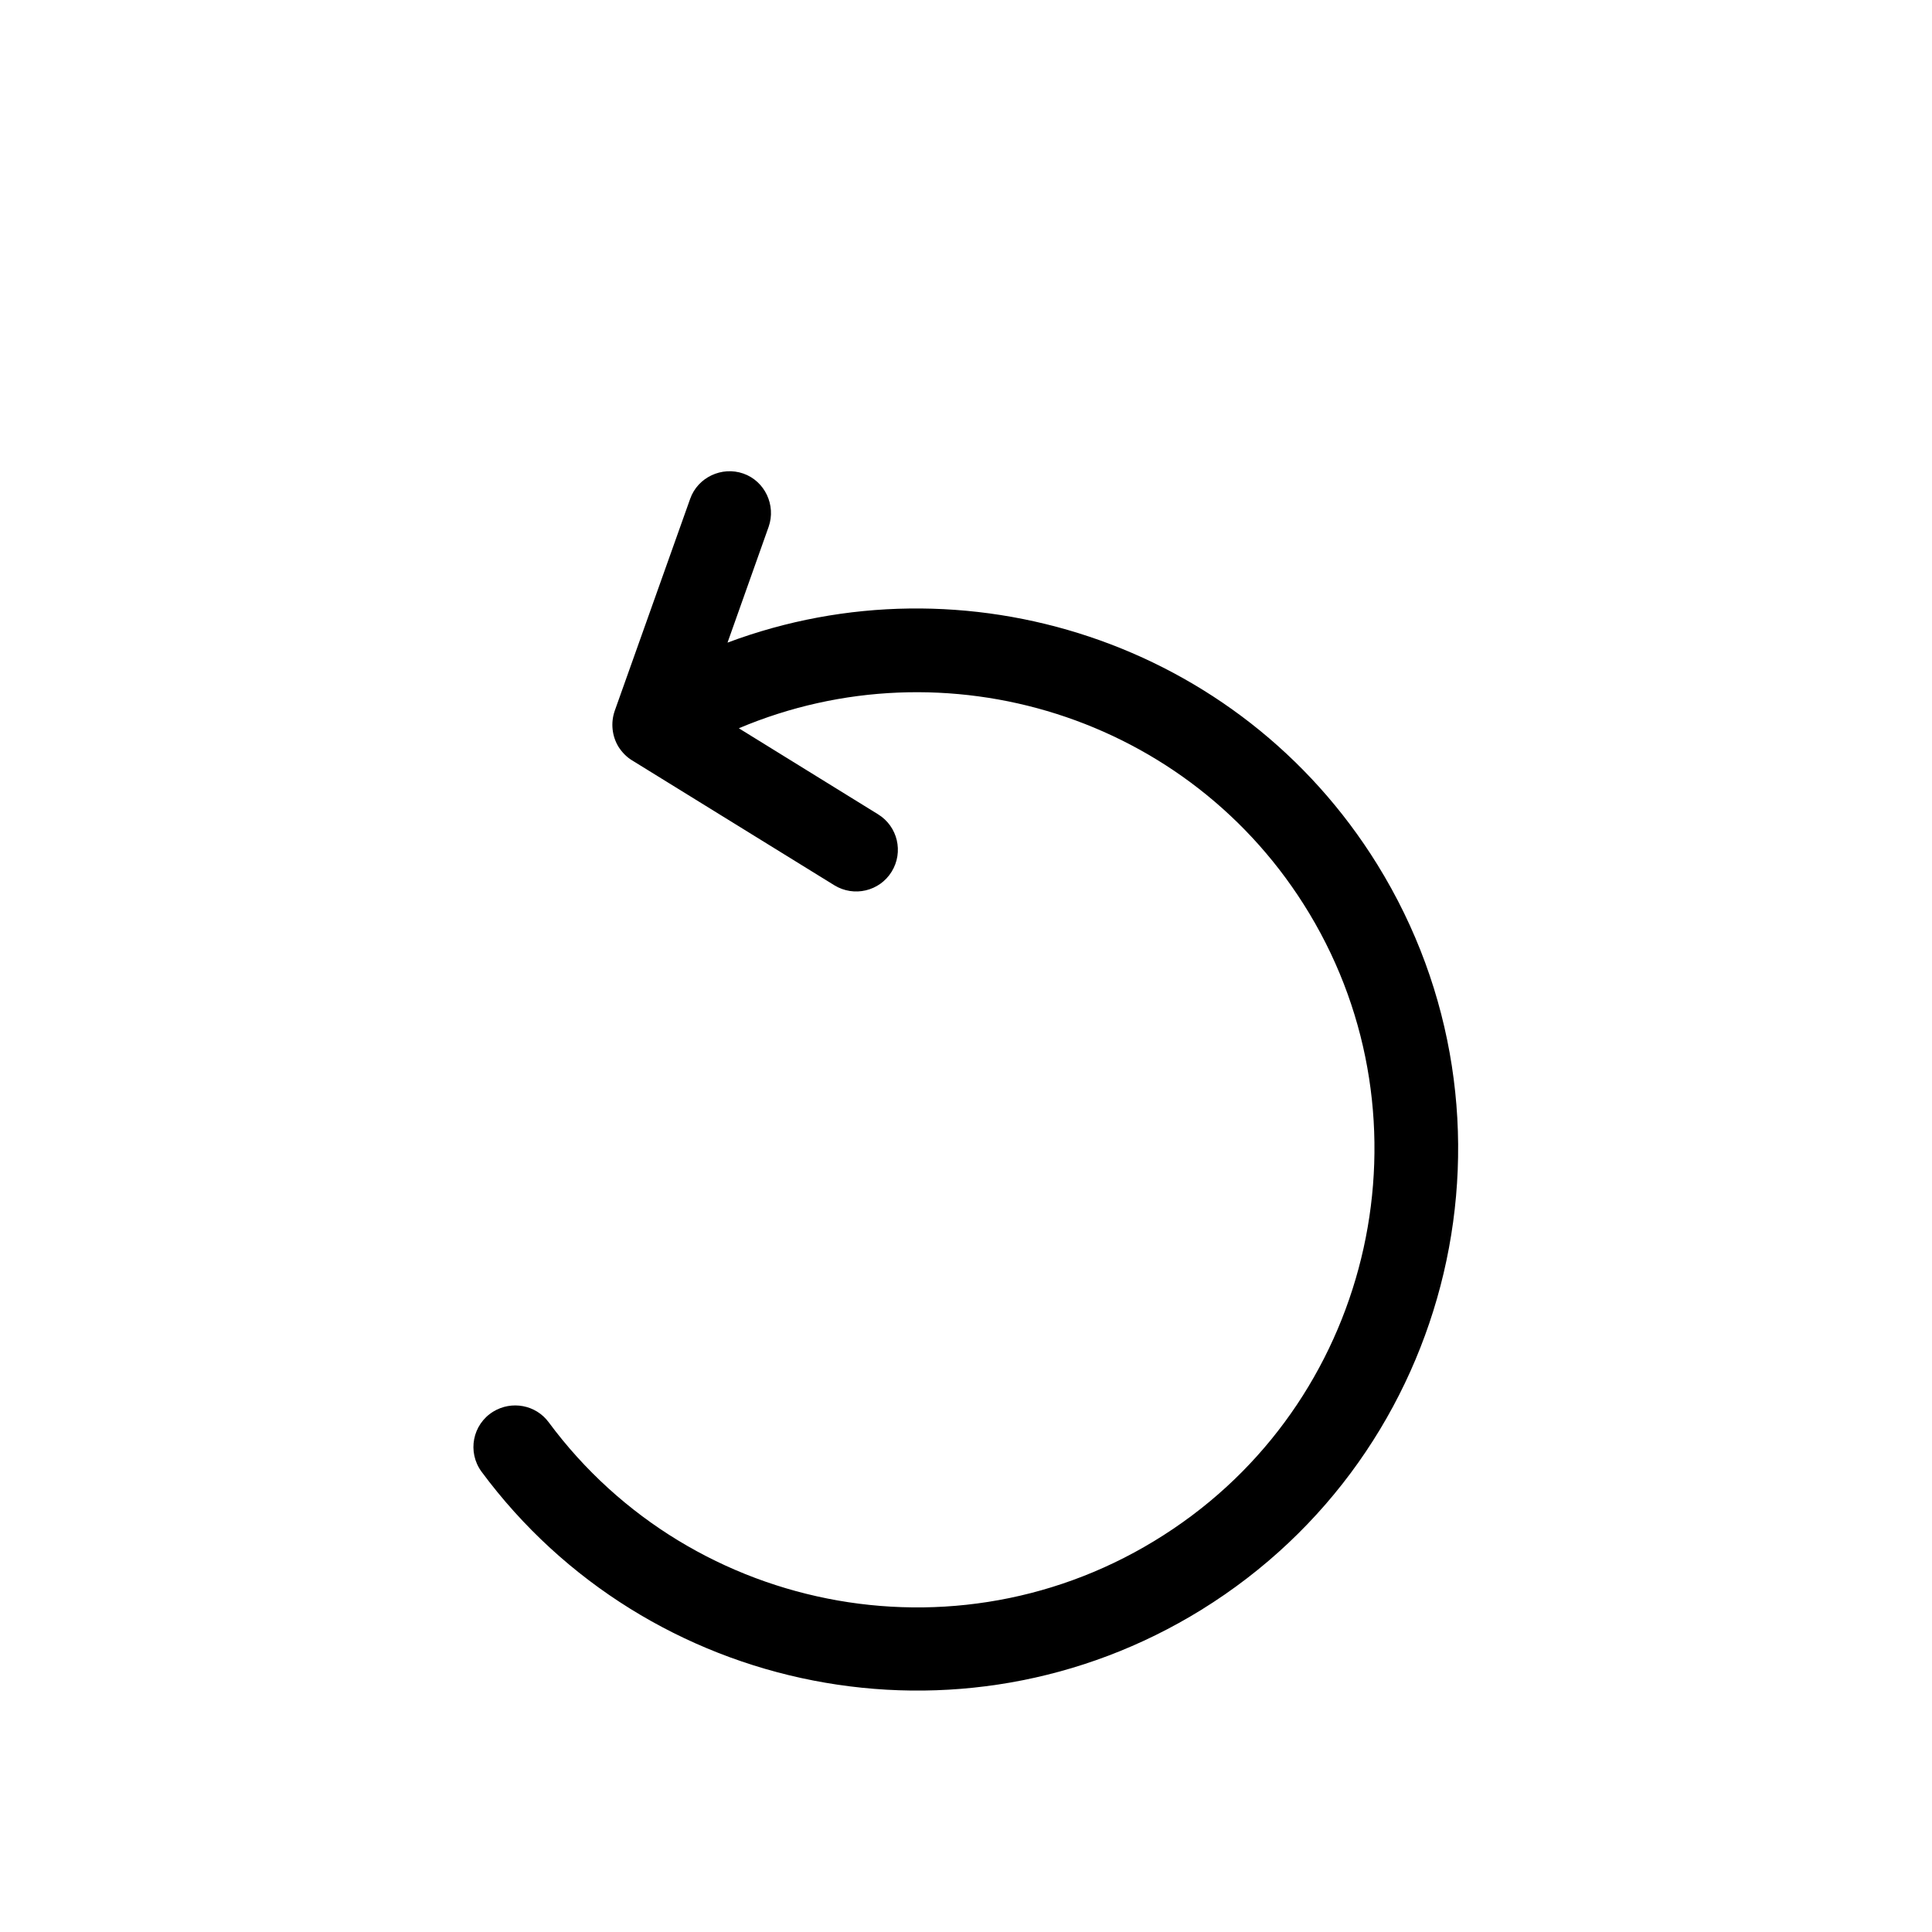<?xml version="1.0" encoding="UTF-8"?> <!-- Generator: Adobe Illustrator 25.1.0, SVG Export Plug-In . SVG Version: 6.00 Build 0) --> <svg xmlns="http://www.w3.org/2000/svg" xmlns:xlink="http://www.w3.org/1999/xlink" version="1.1" id="Layer_1" x="0px" y="0px" width="512px" height="512px" viewBox="0 0 512 512" style="enable-background:new 0 0 512 512;" xml:space="preserve"> <g> <g> <path d="M365,229.1c-36.6-59.1-109.5-82.3-172.2-58.8l10.9-30.7c2-5.7-1-12.1-6.7-14.1l0,0c-5.7-2-12.1,1-14.1,6.7l-20,56.2 c-1.1,3.2-0.7,6.7,1,9.5c0.9,1.4,2.1,2.7,3.6,3.6l53.6,33.1c5.2,3.2,12,1.6,15.2-3.6l0,0c3.2-5.2,1.6-12-3.6-15.2l-36.9-22.8 c54.6-23.1,119.6-3.4,151.2,49.1c33.1,55,17.2,127.1-36,163c-54.5,36.9-127.5,23.3-165.6-28.2c-3.4-4.6-9.8-5.8-14.7-2.8l0,0 c-5.5,3.4-6.9,10.7-3.1,15.9c43.9,59.3,126.9,76.1,190.8,36.6C385.8,384.9,406.6,296.3,365,229.1z"></path> </g> </g> </svg> 